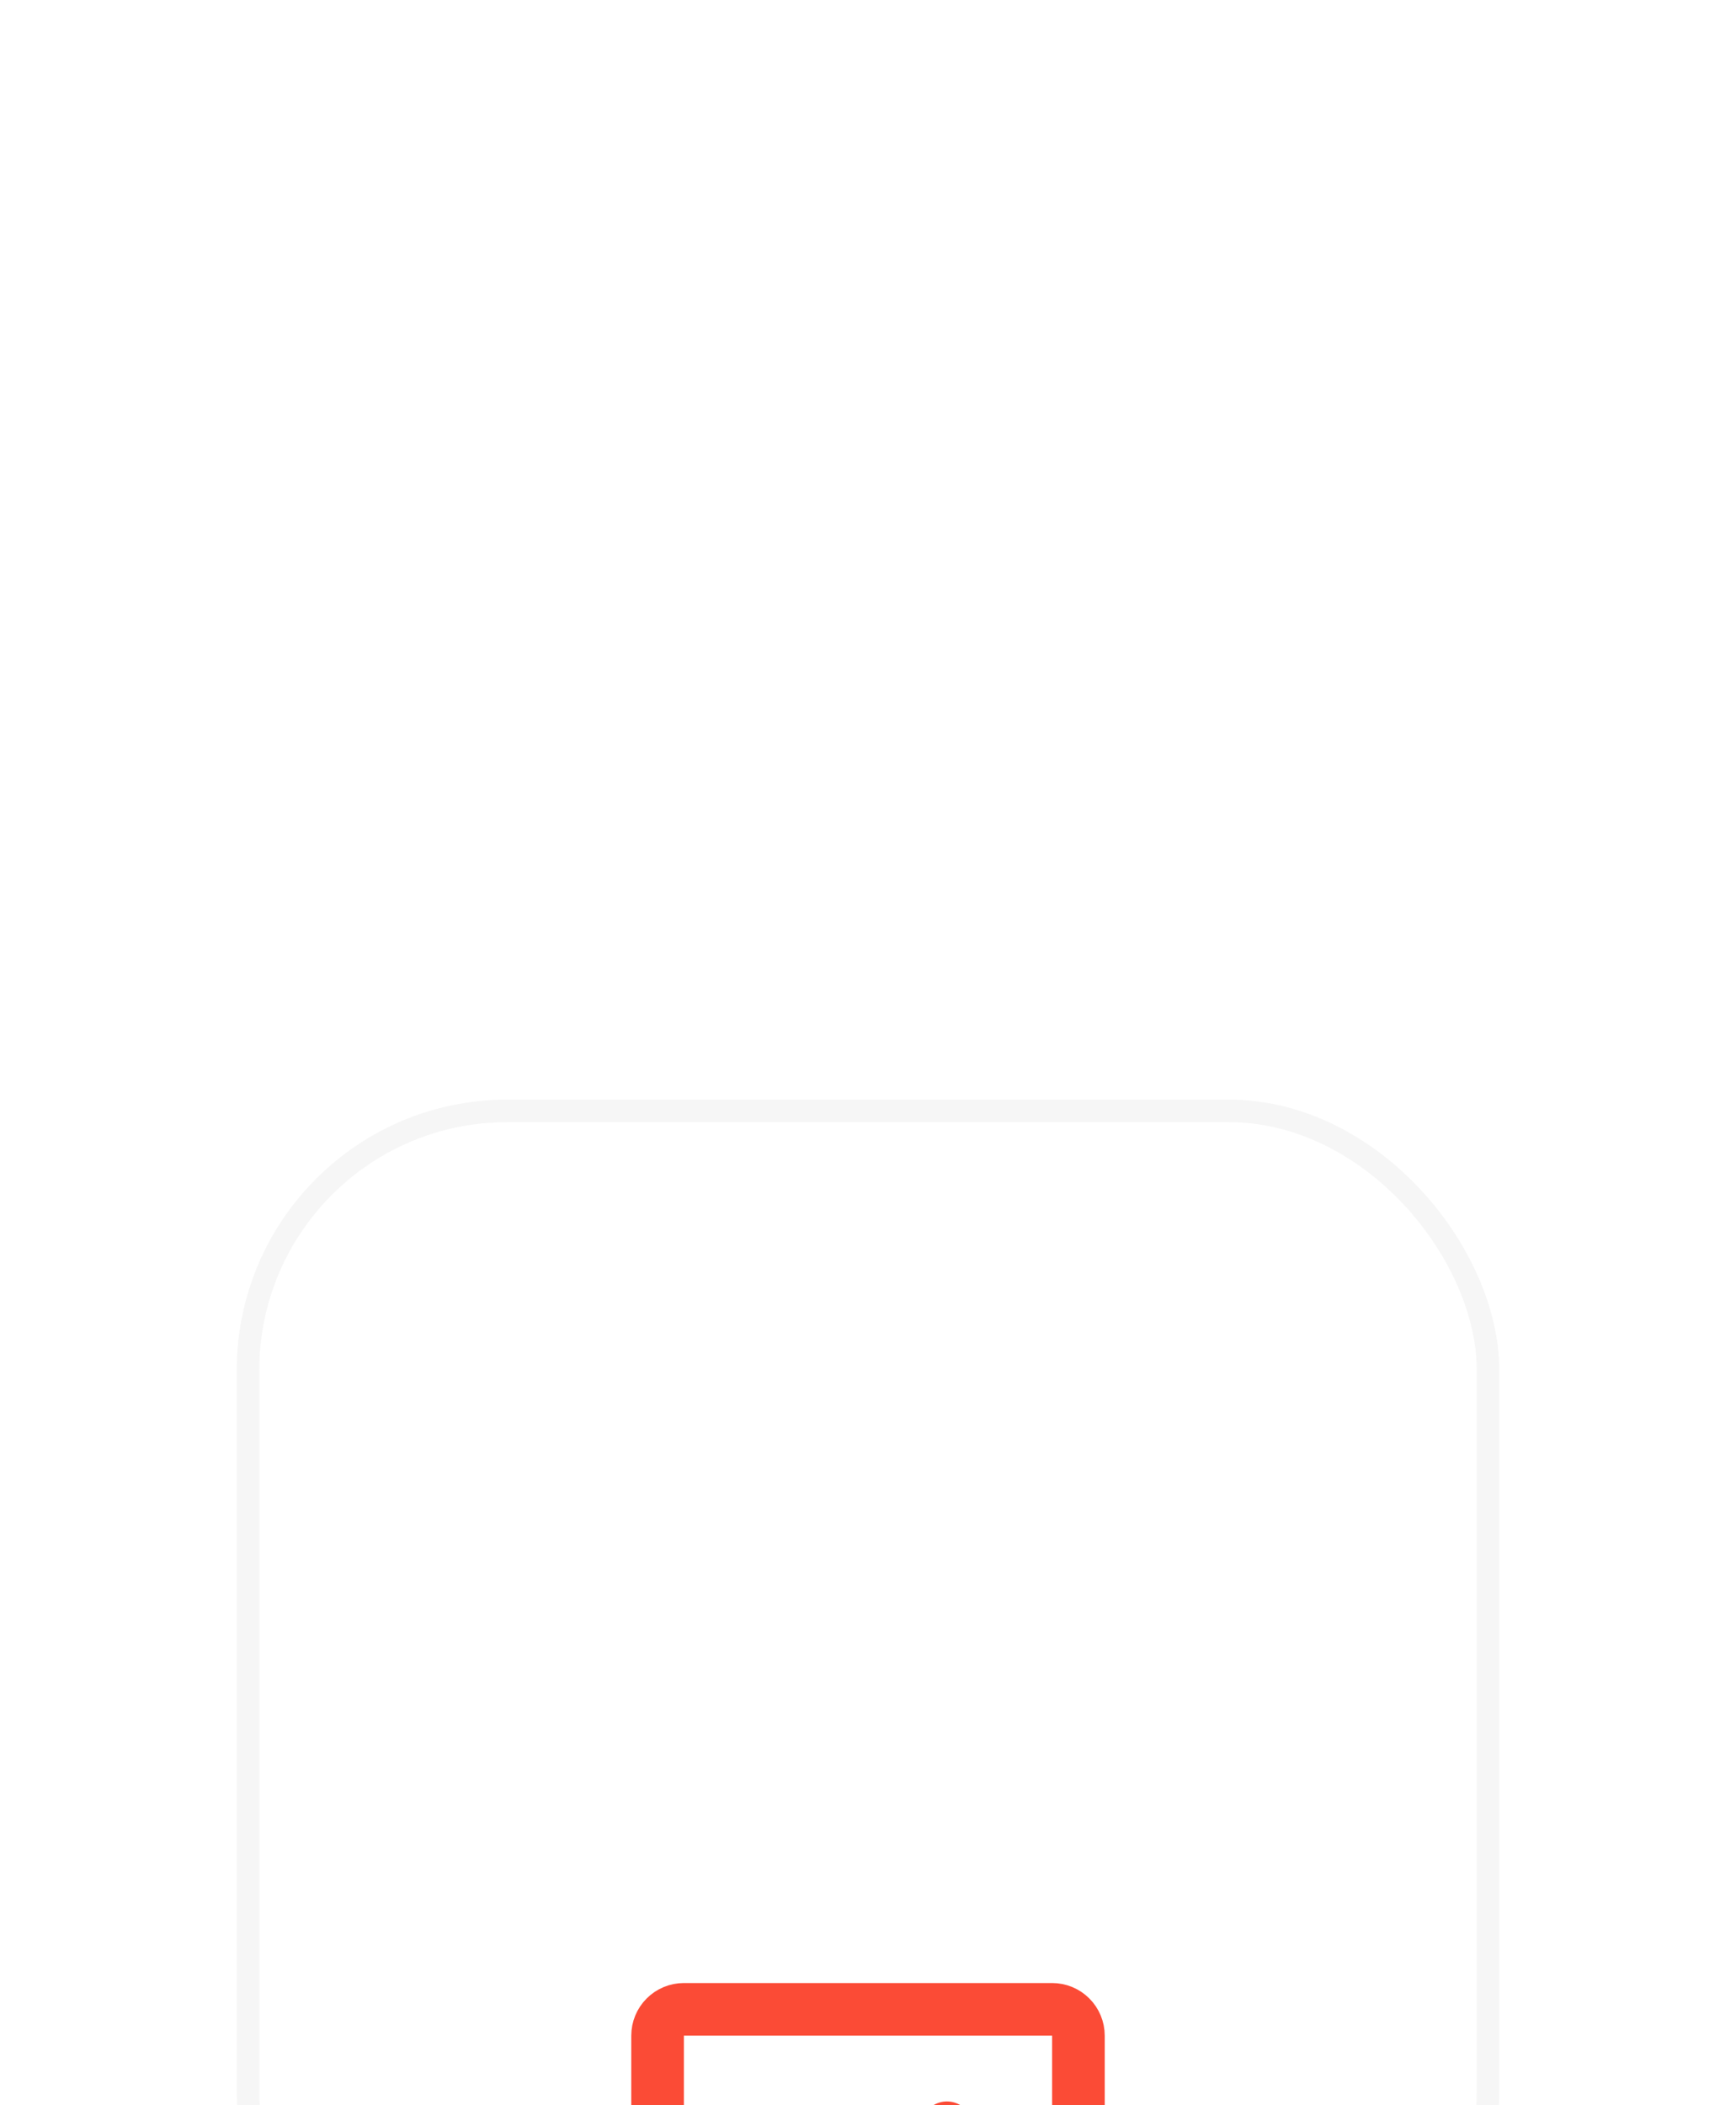 <svg width="66" height="80" viewBox="0 0 66 80" fill="none" xmlns="http://www.w3.org/2000/svg">
<g filter="url(#filter0_dddd_7_188)">
<rect x="9" y="1.5" width="48" height="48" rx="10.286" fill="white"/>
<rect x="9.429" y="1.929" width="47.143" height="47.143" rx="9.857" stroke="#F2F2F2" stroke-opacity="0.75" stroke-width="0.857"/>
<g filter="url(#filter1_dddd_7_188)">
<path d="M29.5 28.5H36.5M29.5 31.5H33M40 15.5H26C25.735 15.5 25.48 15.605 25.293 15.793C25.105 15.98 25 16.235 25 16.5V34.5C25 34.765 25.105 35.02 25.293 35.207C25.48 35.395 25.735 35.5 26 35.5H40C40.265 35.5 40.52 35.395 40.707 35.207C40.895 35.02 41 34.765 41 34.5V16.5C41 16.235 40.895 15.98 40.707 15.793C40.52 15.605 40.265 15.5 40 15.5Z" stroke="#FB4B36" stroke-width="2" stroke-linecap="round" stroke-linejoin="round"/>
<path d="M36 20L32 24L30 22" stroke="#FB4B36" stroke-width="2" stroke-linecap="round" stroke-linejoin="round"/>
</g>
</g>
<defs>
<filter id="filter0_dddd_7_188" x="0.429" y="0.643" width="65.143" height="78.857" filterUnits="userSpaceOnUse" color-interpolation-filters="sRGB">
<feFlood flood-opacity="0" result="BackgroundImageFix"/>
<feColorMatrix in="SourceAlpha" type="matrix" values="0 0 0 0 0 0 0 0 0 0 0 0 0 0 0 0 0 0 127 0" result="hardAlpha"/>
<feOffset dy="1.714"/>
<feGaussianBlur stdDeviation="1.286"/>
<feColorMatrix type="matrix" values="0 0 0 0 0.98 0 0 0 0 0.094 0 0 0 0 0.031 0 0 0 0.1 0"/>
<feBlend mode="normal" in2="BackgroundImageFix" result="effect1_dropShadow_7_188"/>
<feColorMatrix in="SourceAlpha" type="matrix" values="0 0 0 0 0 0 0 0 0 0 0 0 0 0 0 0 0 0 127 0" result="hardAlpha"/>
<feOffset dy="5.143"/>
<feGaussianBlur stdDeviation="2.571"/>
<feColorMatrix type="matrix" values="0 0 0 0 0.98 0 0 0 0 0.094 0 0 0 0 0.031 0 0 0 0.09 0"/>
<feBlend mode="normal" in2="effect1_dropShadow_7_188" result="effect2_dropShadow_7_188"/>
<feColorMatrix in="SourceAlpha" type="matrix" values="0 0 0 0 0 0 0 0 0 0 0 0 0 0 0 0 0 0 127 0" result="hardAlpha"/>
<feOffset dy="12"/>
<feGaussianBlur stdDeviation="3.429"/>
<feColorMatrix type="matrix" values="0 0 0 0 0.98 0 0 0 0 0.094 0 0 0 0 0.031 0 0 0 0.05 0"/>
<feBlend mode="normal" in2="effect2_dropShadow_7_188" result="effect3_dropShadow_7_188"/>
<feColorMatrix in="SourceAlpha" type="matrix" values="0 0 0 0 0 0 0 0 0 0 0 0 0 0 0 0 0 0 127 0" result="hardAlpha"/>
<feOffset dy="21.429"/>
<feGaussianBlur stdDeviation="4.286"/>
<feColorMatrix type="matrix" values="0 0 0 0 0.98 0 0 0 0 0.094 0 0 0 0 0.031 0 0 0 0.01 0"/>
<feBlend mode="normal" in2="effect3_dropShadow_7_188" result="effect4_dropShadow_7_188"/>
<feBlend mode="normal" in="SourceGraphic" in2="effect4_dropShadow_7_188" result="shape"/>
</filter>
<filter id="filter1_dddd_7_188" x="16.714" y="12.643" width="32.571" height="40.286" filterUnits="userSpaceOnUse" color-interpolation-filters="sRGB">
<feFlood flood-opacity="0" result="BackgroundImageFix"/>
<feColorMatrix in="SourceAlpha" type="matrix" values="0 0 0 0 0 0 0 0 0 0 0 0 0 0 0 0 0 0 127 0" result="hardAlpha"/>
<feOffset dy="0.857"/>
<feGaussianBlur stdDeviation="0.857"/>
<feColorMatrix type="matrix" values="0 0 0 0 0 0 0 0 0 0 0 0 0 0 0 0 0 0 0.1 0"/>
<feBlend mode="normal" in2="BackgroundImageFix" result="effect1_dropShadow_7_188"/>
<feColorMatrix in="SourceAlpha" type="matrix" values="0 0 0 0 0 0 0 0 0 0 0 0 0 0 0 0 0 0 127 0" result="hardAlpha"/>
<feOffset dy="2.571"/>
<feGaussianBlur stdDeviation="1.286"/>
<feColorMatrix type="matrix" values="0 0 0 0 0 0 0 0 0 0 0 0 0 0 0 0 0 0 0.09 0"/>
<feBlend mode="normal" in2="effect1_dropShadow_7_188" result="effect2_dropShadow_7_188"/>
<feColorMatrix in="SourceAlpha" type="matrix" values="0 0 0 0 0 0 0 0 0 0 0 0 0 0 0 0 0 0 127 0" result="hardAlpha"/>
<feOffset dy="6"/>
<feGaussianBlur stdDeviation="1.714"/>
<feColorMatrix type="matrix" values="0 0 0 0 0 0 0 0 0 0 0 0 0 0 0 0 0 0 0.05 0"/>
<feBlend mode="normal" in2="effect2_dropShadow_7_188" result="effect3_dropShadow_7_188"/>
<feColorMatrix in="SourceAlpha" type="matrix" values="0 0 0 0 0 0 0 0 0 0 0 0 0 0 0 0 0 0 127 0" result="hardAlpha"/>
<feOffset dy="11.143"/>
<feGaussianBlur stdDeviation="2.143"/>
<feColorMatrix type="matrix" values="0 0 0 0 0 0 0 0 0 0 0 0 0 0 0 0 0 0 0.01 0"/>
<feBlend mode="normal" in2="effect3_dropShadow_7_188" result="effect4_dropShadow_7_188"/>
<feBlend mode="normal" in="SourceGraphic" in2="effect4_dropShadow_7_188" result="shape"/>
</filter>
</defs>
</svg>

